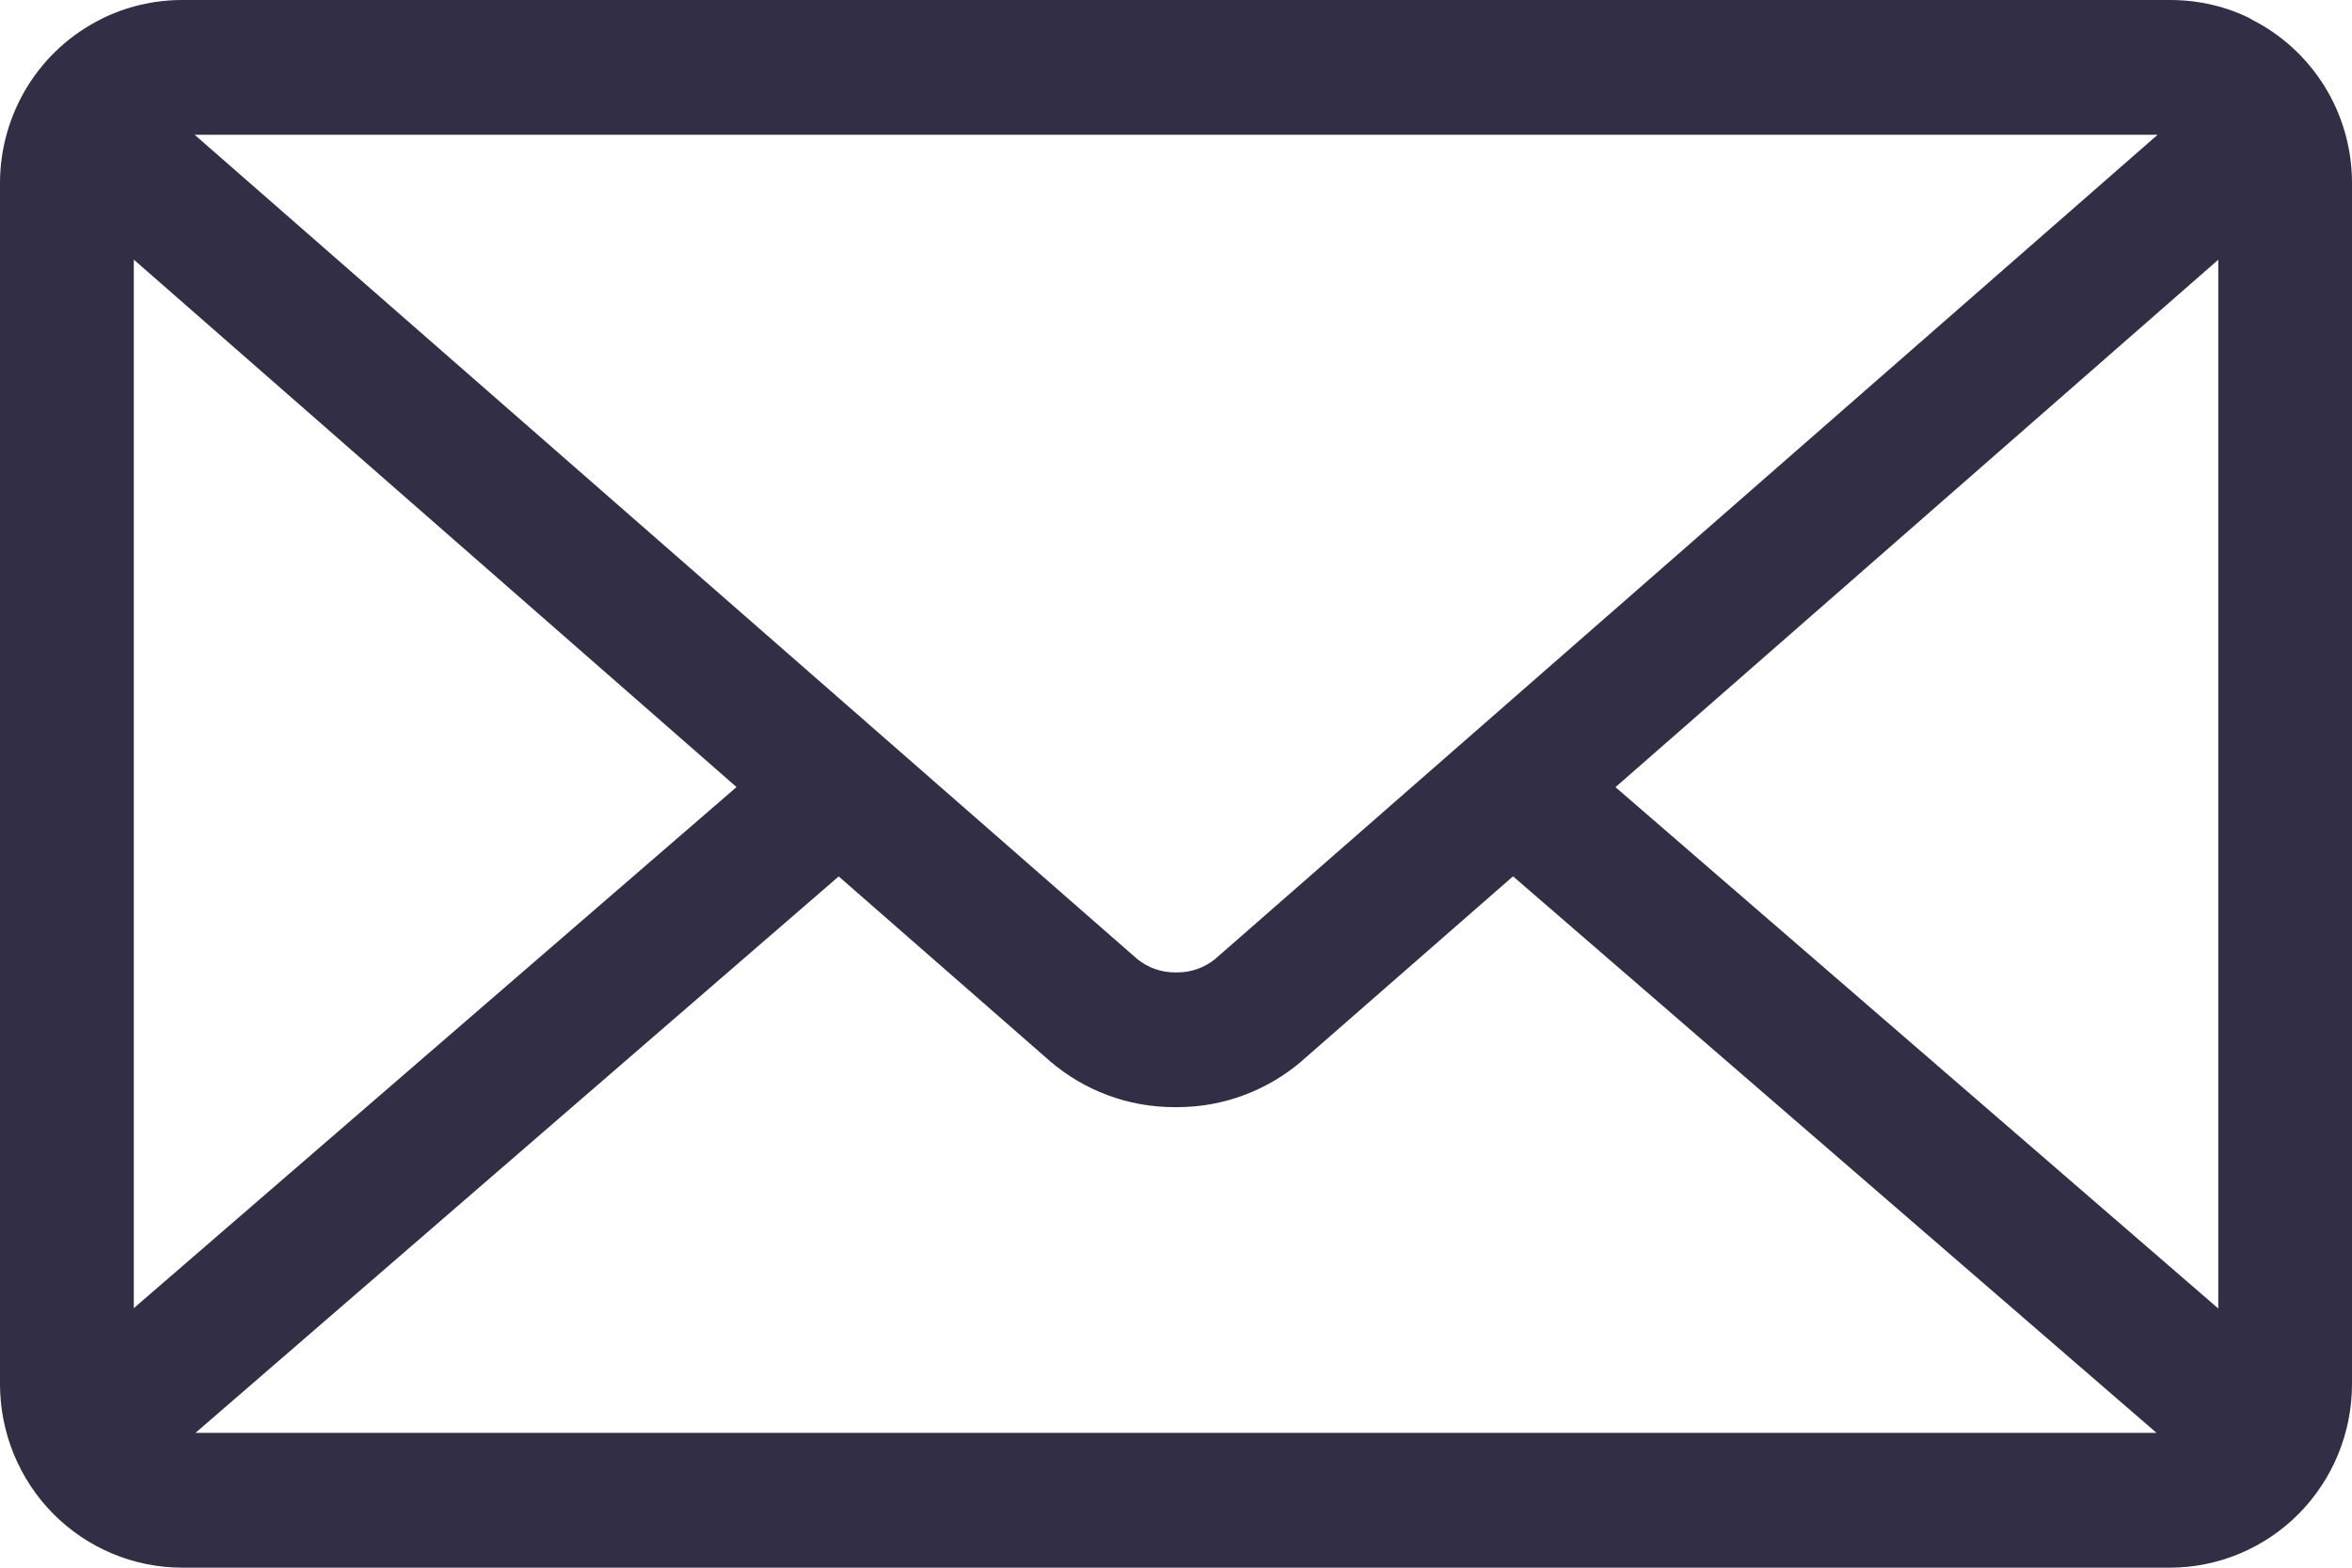 <svg width="27" height="18" viewBox="0 0 27 18" fill="none" xmlns="http://www.w3.org/2000/svg">
<path d="M18.545 9.038L25.465 2.982V15.024L18.545 9.038ZM9.628 10.063L12.058 12.188C12.44 12.514 12.937 12.712 13.48 12.712H13.499H13.498H13.514C14.059 12.712 14.556 12.513 14.942 12.185L14.938 12.187L17.369 10.062L24.756 16.452H2.244L9.628 10.063ZM2.234 1.547H24.769L13.945 11.015C13.823 11.112 13.673 11.165 13.517 11.165H13.502H13.503H13.487C13.331 11.165 13.18 11.112 13.058 11.014L13.059 11.015L2.234 1.547ZM1.536 2.981L8.455 9.037L1.536 15.02V2.981ZM25.837 0.215C25.567 0.079 25.249 0 24.913 0H2.091C1.765 7.84532e-05 1.444 0.076 1.152 0.223L1.164 0.218C0.815 0.391 0.521 0.659 0.315 0.992C0.11 1.325 0 1.71 0 2.102L0 15.895C0.001 16.453 0.221 16.988 0.613 17.383C1.005 17.777 1.536 17.999 2.09 18H24.91C25.464 17.999 25.995 17.777 26.387 17.383C26.779 16.988 26.999 16.453 27 15.895V2.102C27 1.278 26.529 0.564 25.842 0.221L25.83 0.215H25.837Z" fill="#312E45"/>
</svg>
